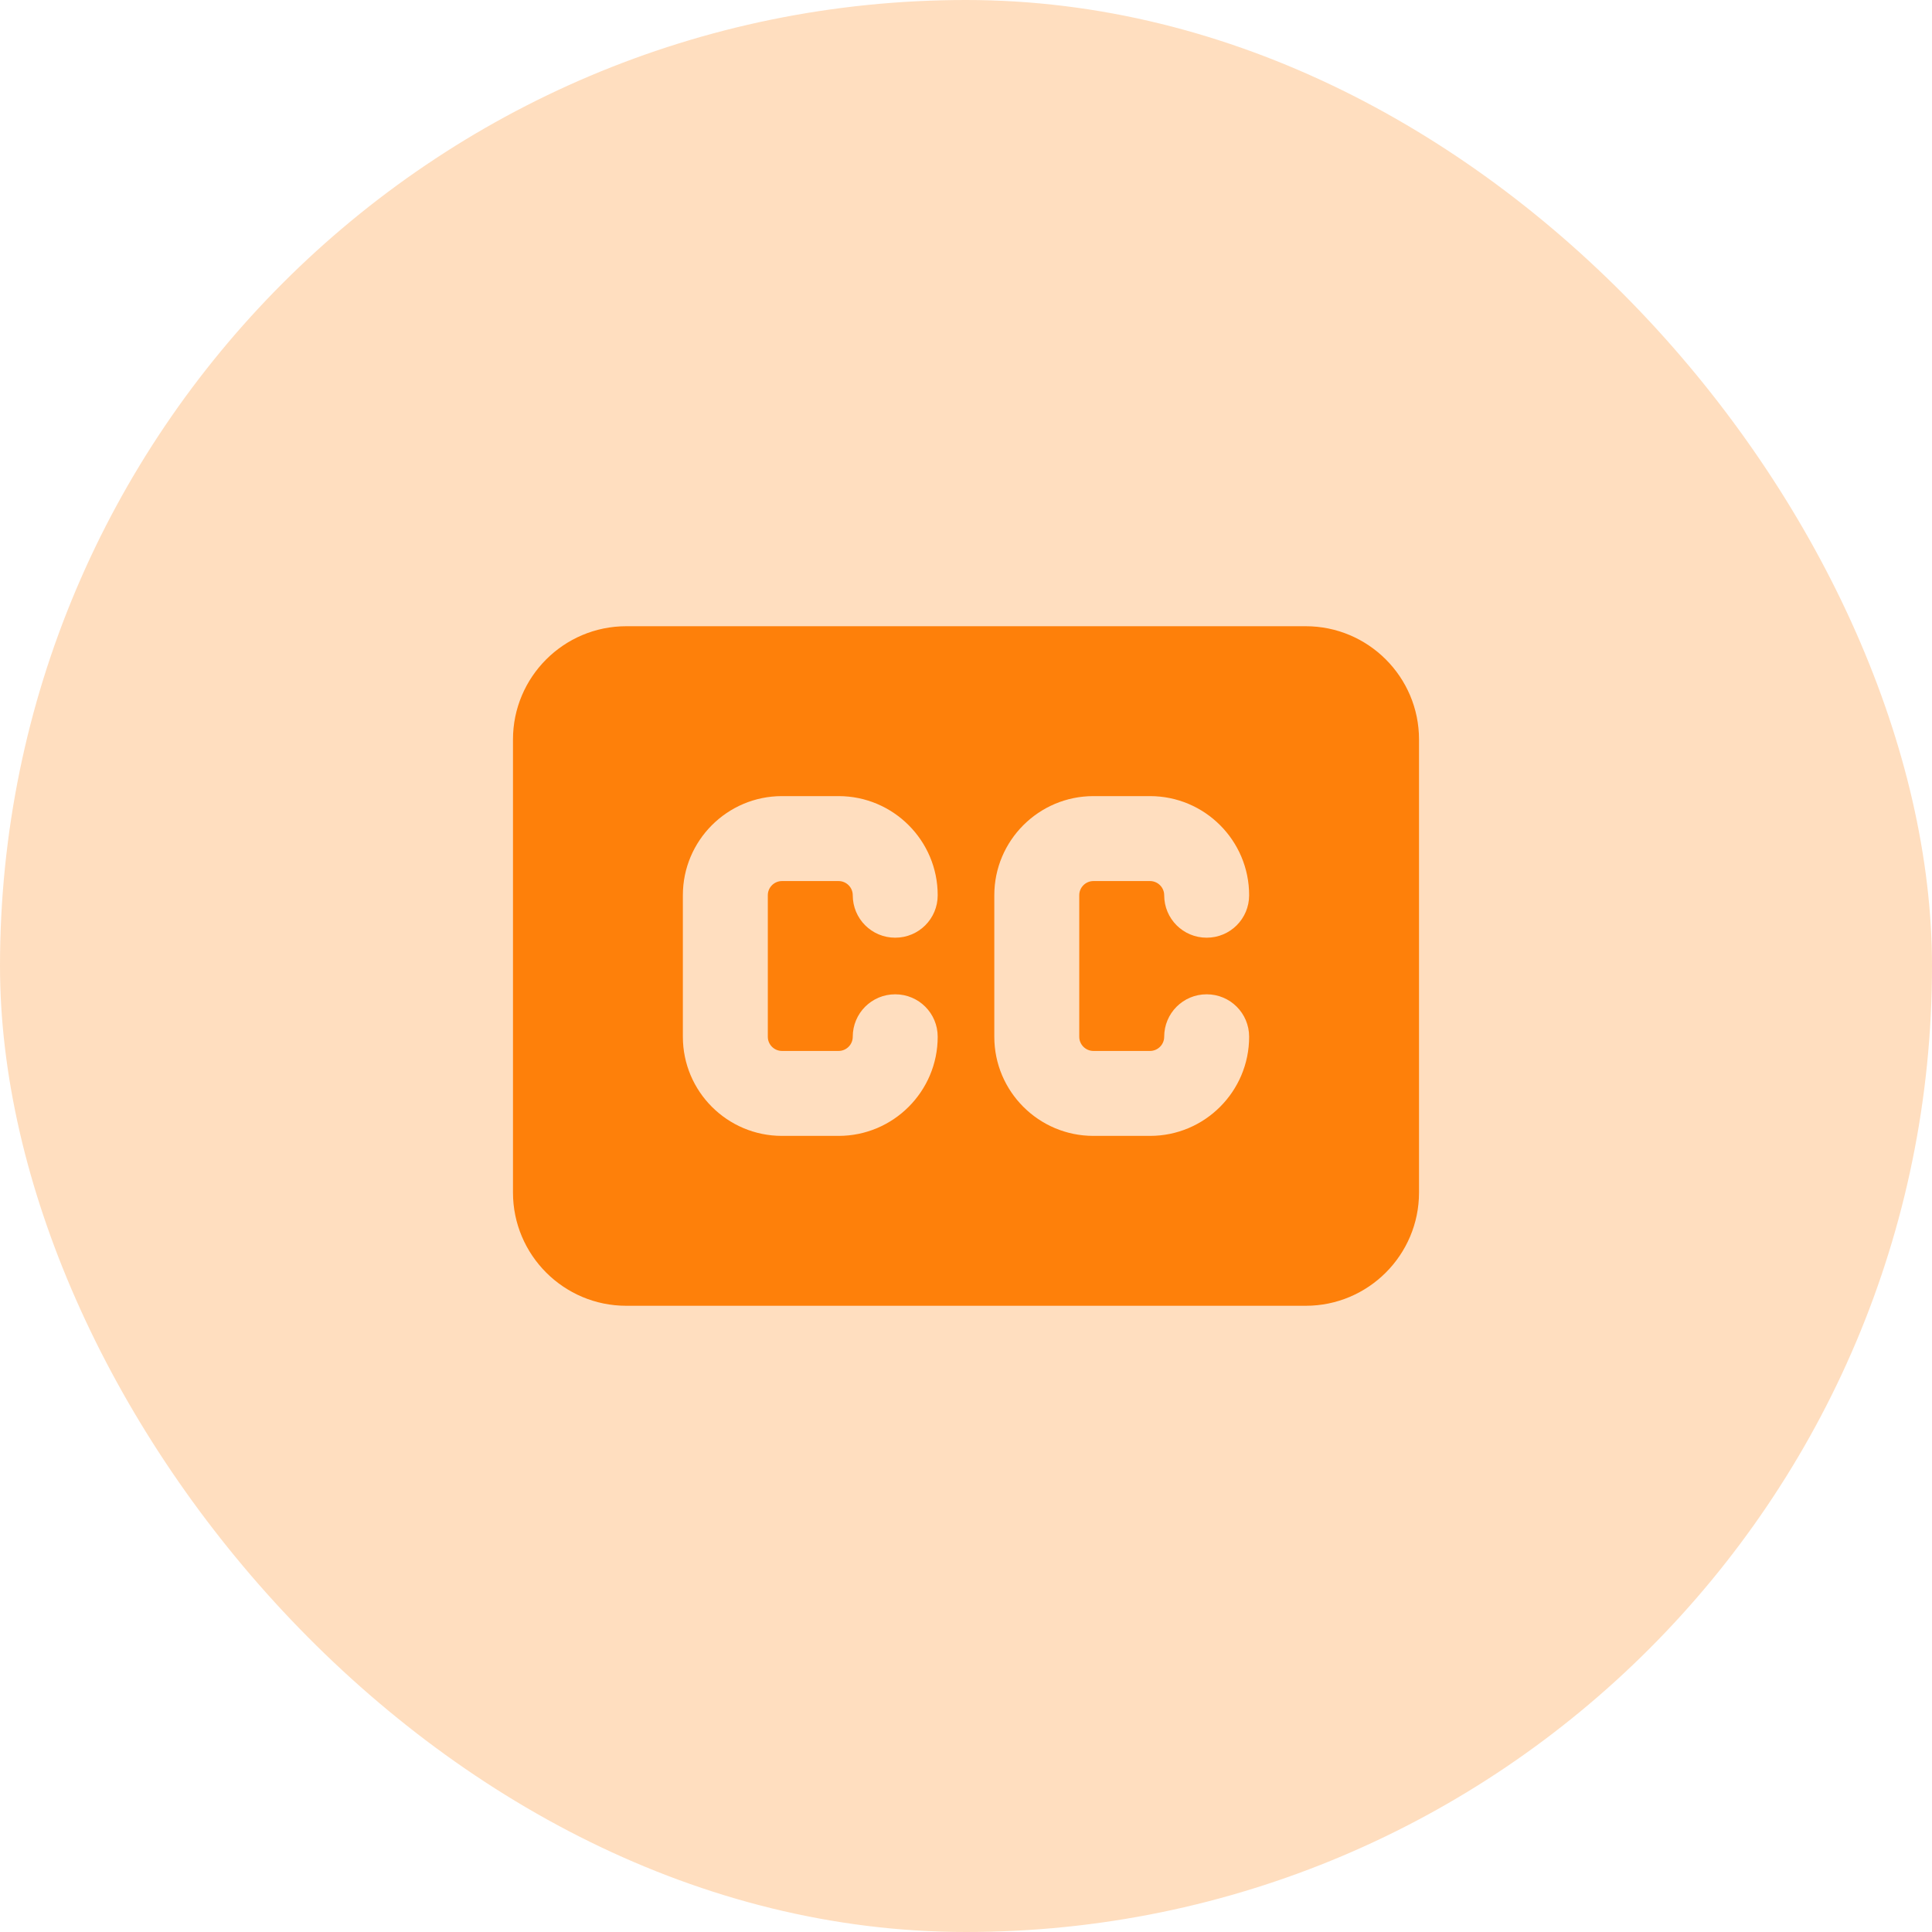 <svg width="60" height="60" viewBox="0 0 60 60" fill="none" xmlns="http://www.w3.org/2000/svg">
<rect width="60" height="60" rx="30" fill="#FE800A" fill-opacity="0.26"/>
<path d="M15.931 22.965C15.931 21.026 17.508 19.448 19.448 19.448H40.552C42.492 19.448 44.069 21.026 44.069 22.965V37.035C44.069 38.974 42.492 40.552 40.552 40.552H19.448C17.508 40.552 15.931 38.974 15.931 37.035V22.965ZM24.285 27.362H26.043C26.285 27.362 26.483 27.56 26.483 27.802C26.483 28.533 27.071 29.121 27.802 29.121C28.533 29.121 29.121 28.533 29.121 27.802C29.121 26.104 27.741 24.724 26.043 24.724H24.285C22.586 24.724 21.207 26.104 21.207 27.802V32.198C21.207 33.896 22.586 35.276 24.285 35.276H26.043C27.741 35.276 29.121 33.896 29.121 32.198C29.121 31.467 28.533 30.879 27.802 30.879C27.071 30.879 26.483 31.467 26.483 32.198C26.483 32.44 26.285 32.638 26.043 32.638H24.285C24.043 32.638 23.845 32.44 23.845 32.198V27.802C23.845 27.56 24.043 27.362 24.285 27.362ZM33.517 27.802C33.517 27.56 33.715 27.362 33.957 27.362H35.715C35.957 27.362 36.155 27.56 36.155 27.802C36.155 28.533 36.743 29.121 37.474 29.121C38.205 29.121 38.793 28.533 38.793 27.802C38.793 26.104 37.414 24.724 35.715 24.724H33.957C32.259 24.724 30.879 26.104 30.879 27.802V32.198C30.879 33.896 32.259 35.276 33.957 35.276H35.715C37.414 35.276 38.793 33.896 38.793 32.198C38.793 31.467 38.205 30.879 37.474 30.879C36.743 30.879 36.155 31.467 36.155 32.198C36.155 32.44 35.957 32.638 35.715 32.638H33.957C33.715 32.638 33.517 32.44 33.517 32.198V27.802Z" fill="#FE800A"/>
</svg>

